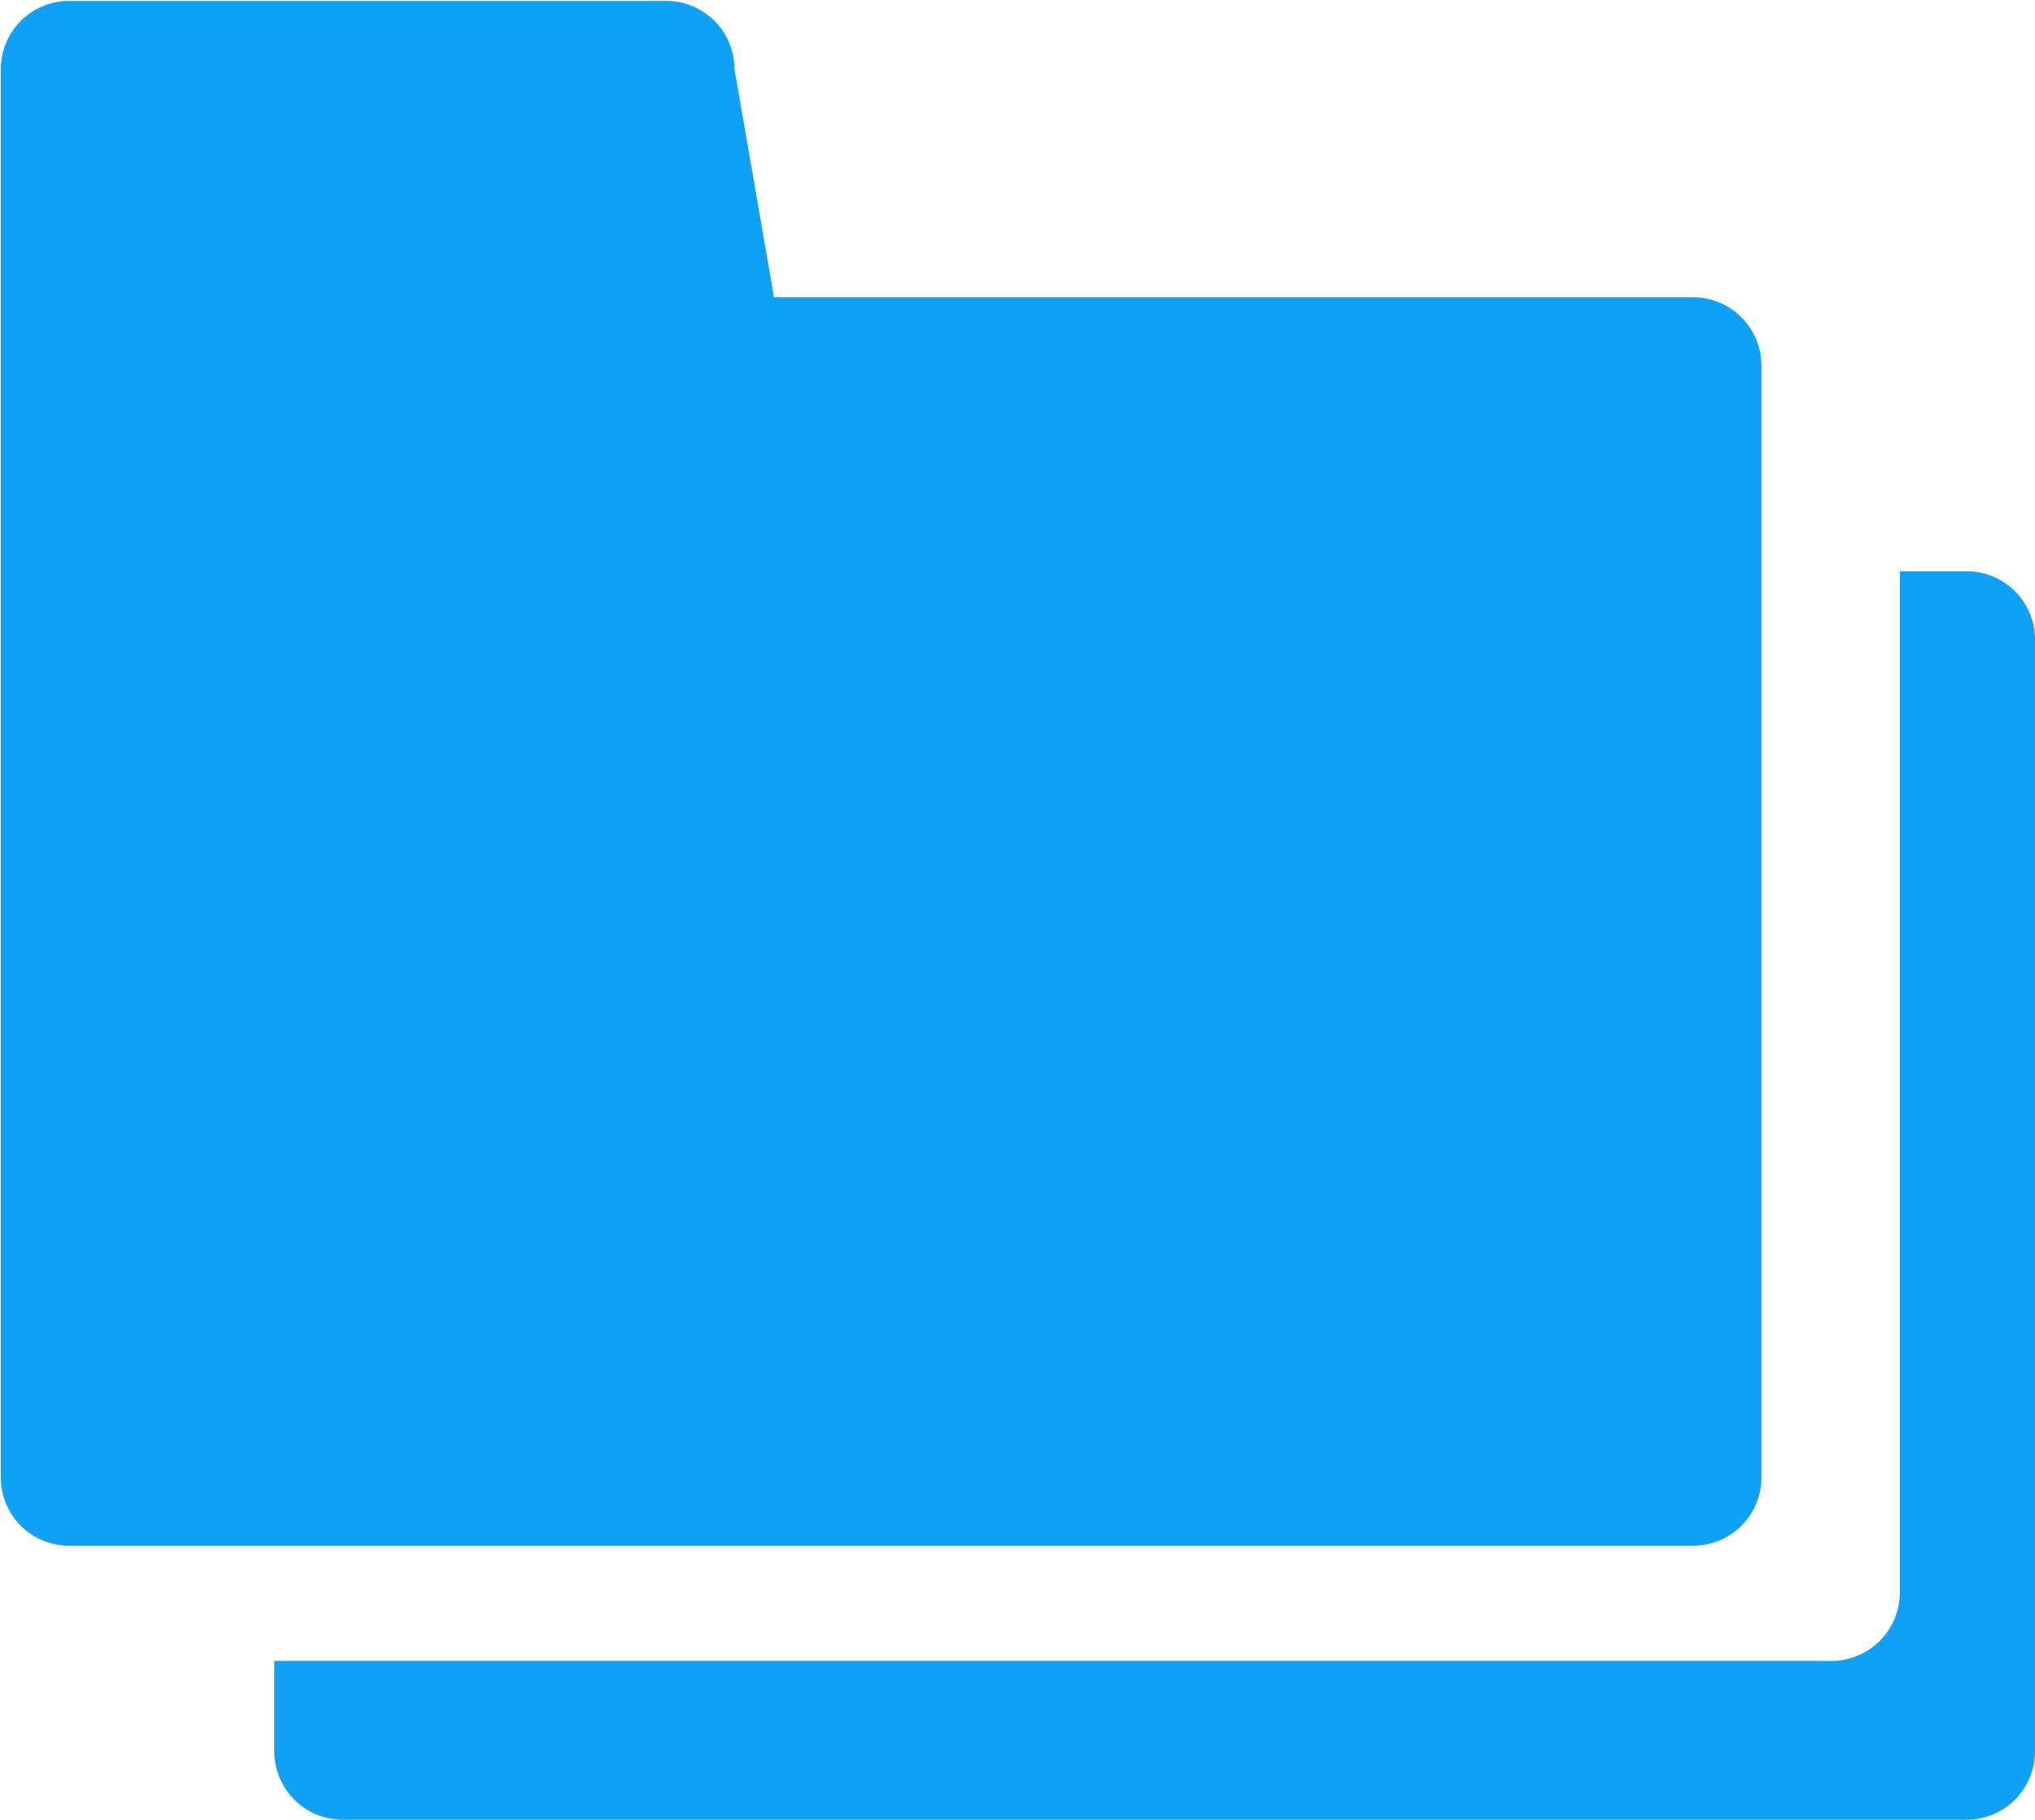<svg xmlns="http://www.w3.org/2000/svg" width="21.906" height="19.59" viewBox="0 0 21.906 19.59">
  <defs>
    <style>
      .cls-1 {
        fill: #0ea1f5;
        fill-rule: evenodd;
      }
    </style>
  </defs>
  <path id="ico_zip.svg" class="cls-1" d="M767.326,3759.7h-9.9L757,3757.24a0.734,0.734,0,0,0-.731-0.73h-6.435a0.734,0.734,0,0,0-.731.73v15.17a0.734,0.734,0,0,0,.731.73h17.49a0.734,0.734,0,0,0,.731-0.73v-11.97A0.736,0.736,0,0,0,767.326,3759.7Zm2.942,2.95h-0.723v10.99a0.736,0.736,0,0,1-.731.74H752.047v0.97a0.737,0.737,0,0,0,.732.74h17.489a0.736,0.736,0,0,0,.732-0.74v-11.97A0.734,0.734,0,0,0,770.268,3762.65Z" transform="translate(-749.094 -3756.5)"/>
</svg>
